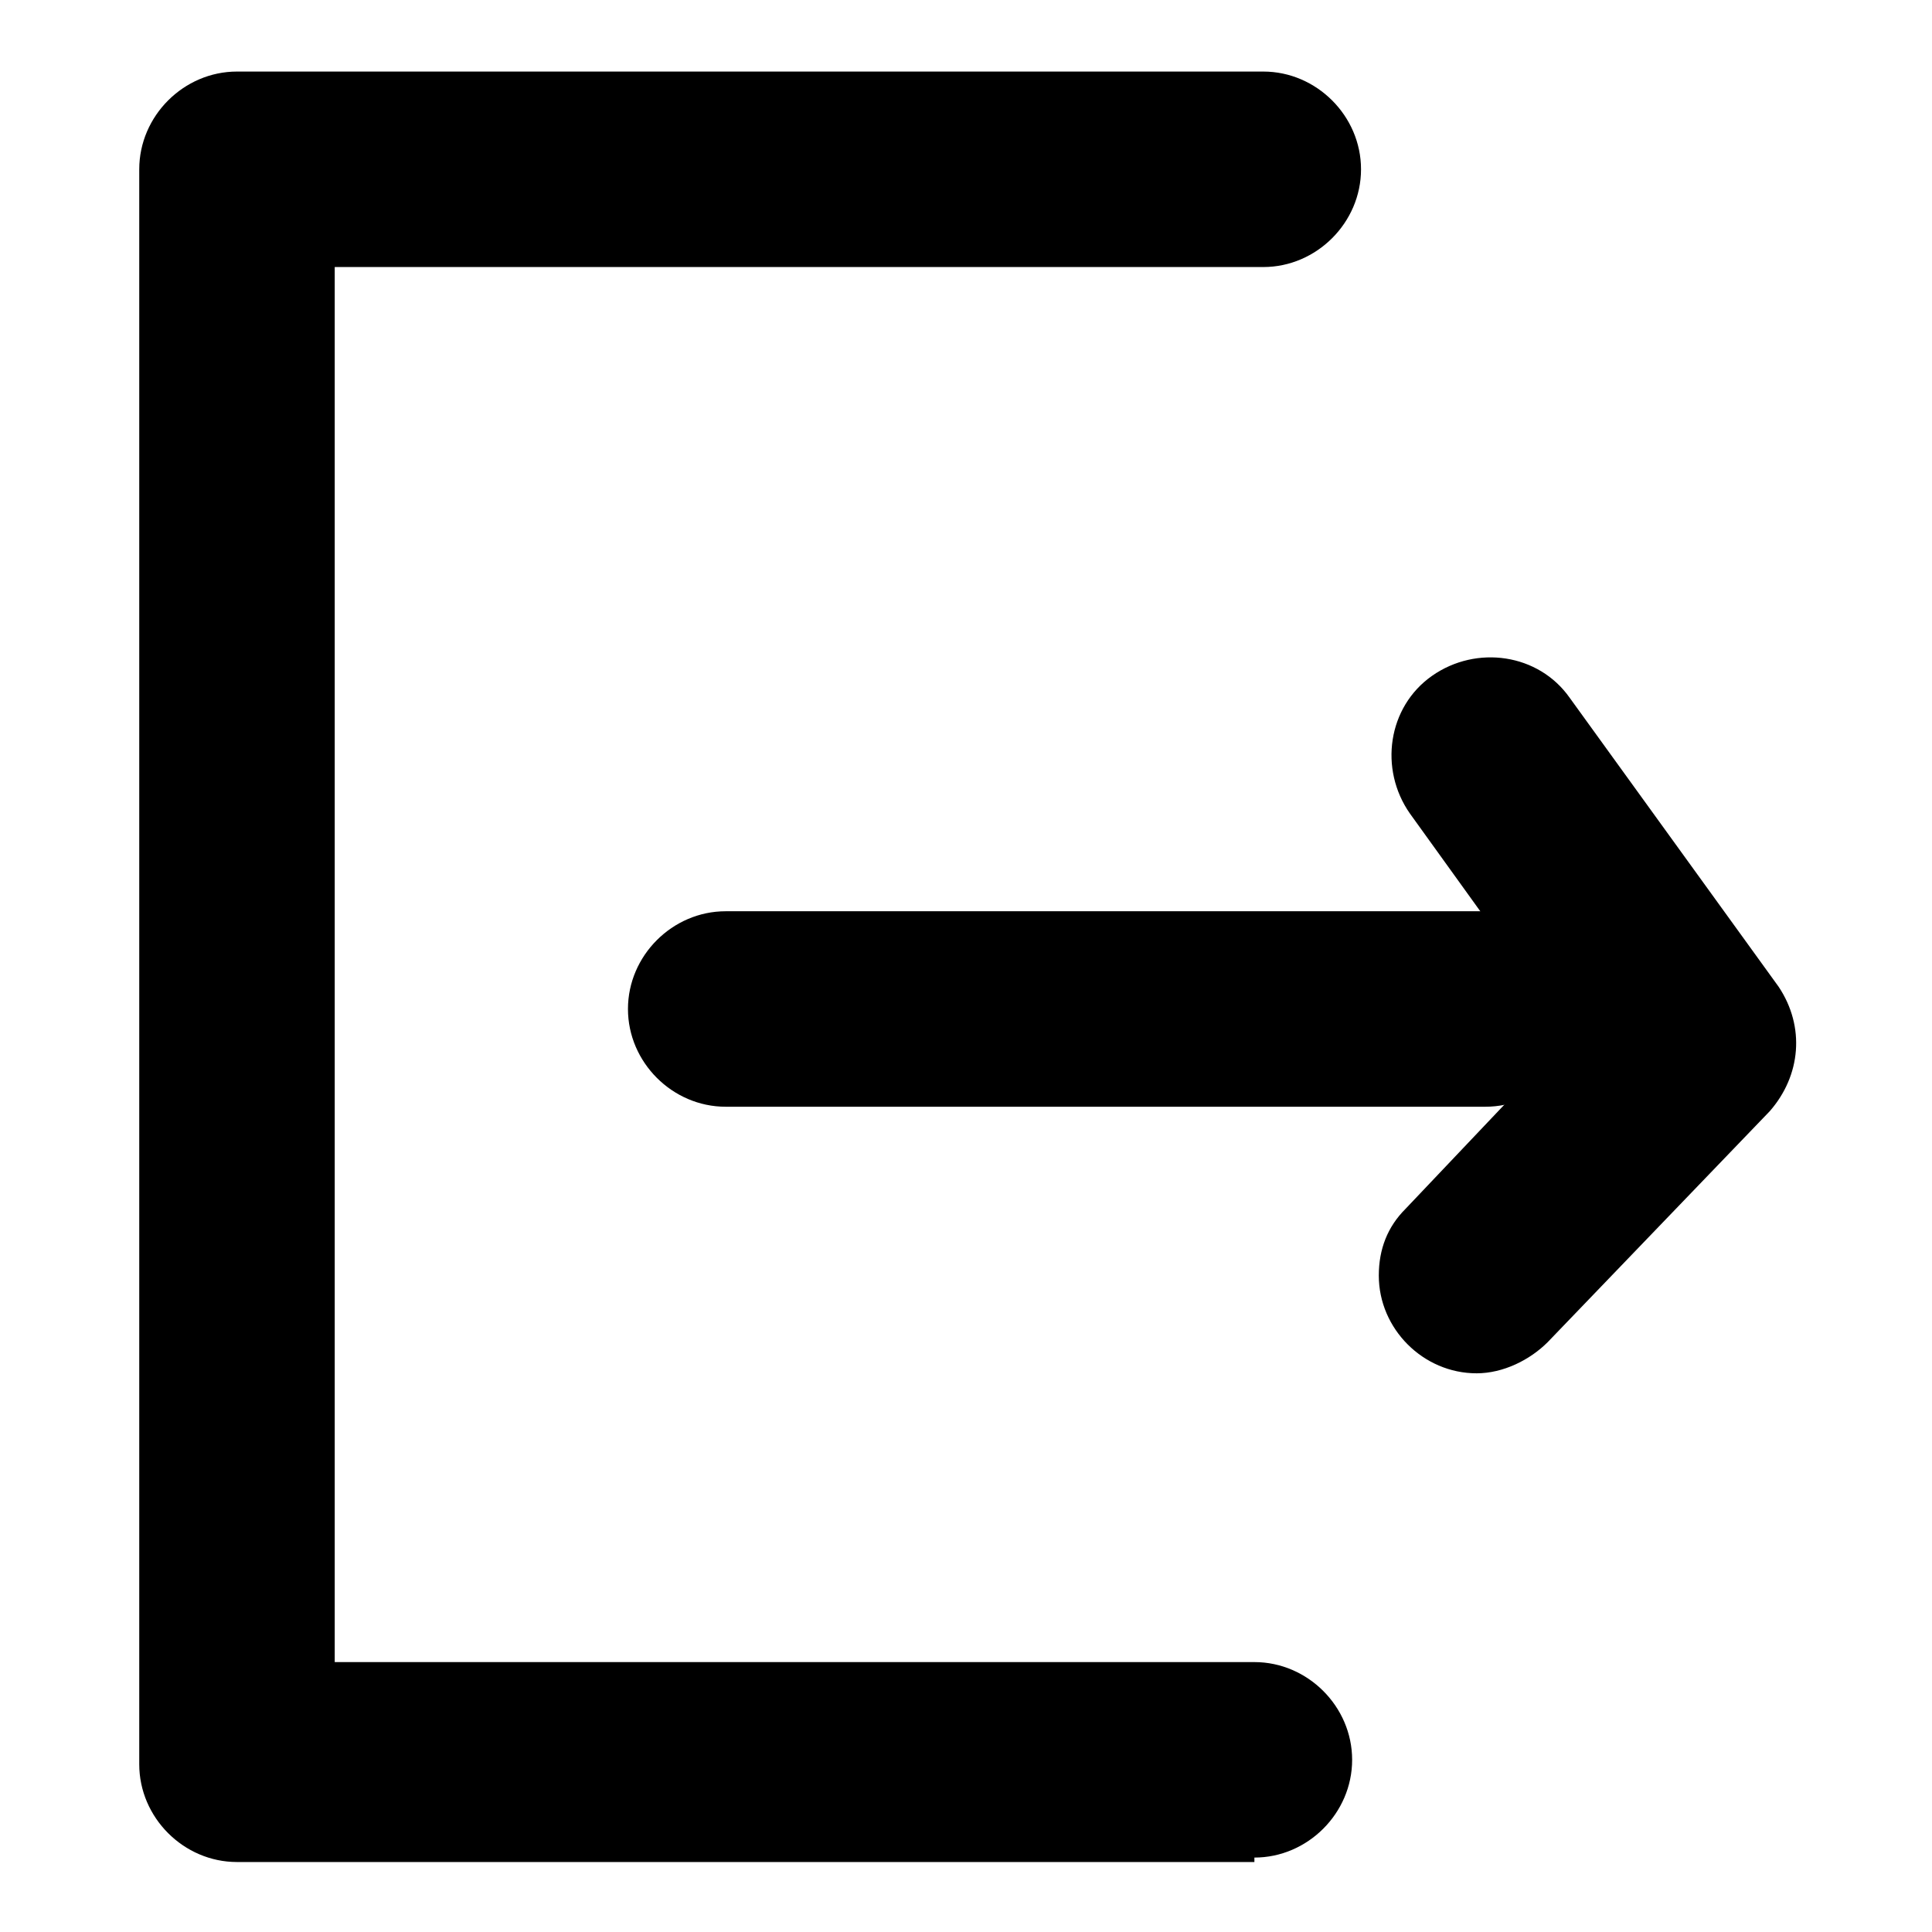 <?xml version="1.0" encoding="UTF-8" standalone="no"?>
<!-- Created with Inkscape (http://www.inkscape.org/) -->

<svg
   width="256.0px"
   height="256.0px"
   viewBox="0 0 256.0 256.0"
   version="1.1"
   id="SVGRoot"
   sodipodi:docname="logout.svg"
   inkscape:version="1.2.2 (b0a8486541, 2022-12-01)"
   xmlns:inkscape="http://www.inkscape.org/namespaces/inkscape"
   xmlns:sodipodi="http://sodipodi.sourceforge.net/DTD/sodipodi-0.dtd"
   xmlns="http://www.w3.org/2000/svg"
   xmlns:svg="http://www.w3.org/2000/svg">
  <sodipodi:namedview
     id="namedview6976"
     pagecolor="#ffffff"
     bordercolor="#000000"
     borderopacity="0.25"
     inkscape:showpageshadow="2"
     inkscape:pageopacity="0.0"
     inkscape:pagecheckerboard="0"
     inkscape:deskcolor="#d1d1d1"
     inkscape:document-units="px"
     showgrid="true"
     inkscape:zoom="0.66012205"
     inkscape:cx="397.65373"
     inkscape:cy="560.50241"
     inkscape:window-width="1920"
     inkscape:window-height="952"
     inkscape:window-x="0"
     inkscape:window-y="0"
     inkscape:window-maximized="1"
     inkscape:current-layer="layer1">
    <inkscape:grid
       type="xygrid"
       id="grid6982" />
  </sodipodi:namedview>
  <defs
     id="defs6971">
    <clipPath
       id="clippath-4">
      <rect
         class="cls-1"
         x="632.2"
         y="278.9"
         width="37.4"
         height="40.3"
         id="rect16" />
    </clipPath>
  </defs>
  <g
     inkscape:label="Capa 1"
     inkscape:groupmode="layer"
     id="layer1">
    <g
       id="Grupo_183"
       transform="matrix(5.887,0,0,5.887,-3703.899,-1632.403)"
       style="fill:#000000">
      <g
         class="cls-7"
         clip-path="url(#clippath-4)"
         id="g50"
         style="fill:#000000">
        <g
           id="Grupo_40-2"
           style="fill:#000000">
          <path
             id="Trazado_64-2"
             class="cls-3"
             d="m 657.4,319.2 h -22.9 c -1.2,0 -2.2,-1 -2.2,-2.2 v -35.9 c 0,-1.2 1,-2.2 2.2,-2.2 h 23.1 c 1.2,0 2.2,1 2.2,2.2 0,1.2 -1,2.2 -2.2,2.2 h -20.9 v 31.4 h 20.7 c 1.2,0 2.2,1 2.2,2.2 0,1.2 -1,2.2 -2.2,2.2"
             style="fill:#000000" />
          <path
             id="Trazado_65-2"
             class="cls-3"
             d="m 662.6,302.2 h -17.1 c -1.2,0 -2.2,-1 -2.2,-2.2 0,-1.2 1,-2.2 2.2,-2.2 h 17.1 c 1.2,0 2.2,1 2.2,2.2 0,1.2 -1,2.2 -2.2,2.2 v 0"
             style="fill:#000000" />
          <path
             id="Trazado_66-2"
             class="cls-3"
             d="m 662.4,308.2 c -1.2,0 -2.2,-1 -2.2,-2.2 0,-0.6 0.2,-1.1 0.6,-1.5 l 3.7,-3.9 -3.6,-5 c -0.7,-1 -0.5,-2.4 0.5,-3.1 1,-0.7 2.4,-0.5 3.1,0.5 l 4.7,6.5 c 0.6,0.9 0.5,2 -0.2,2.8 l -5,5.2 c -0.4,0.4 -1,0.7 -1.6,0.7"
             style="fill:#000000" />
        </g>
      </g>
    </g>
  </g>
</svg>
